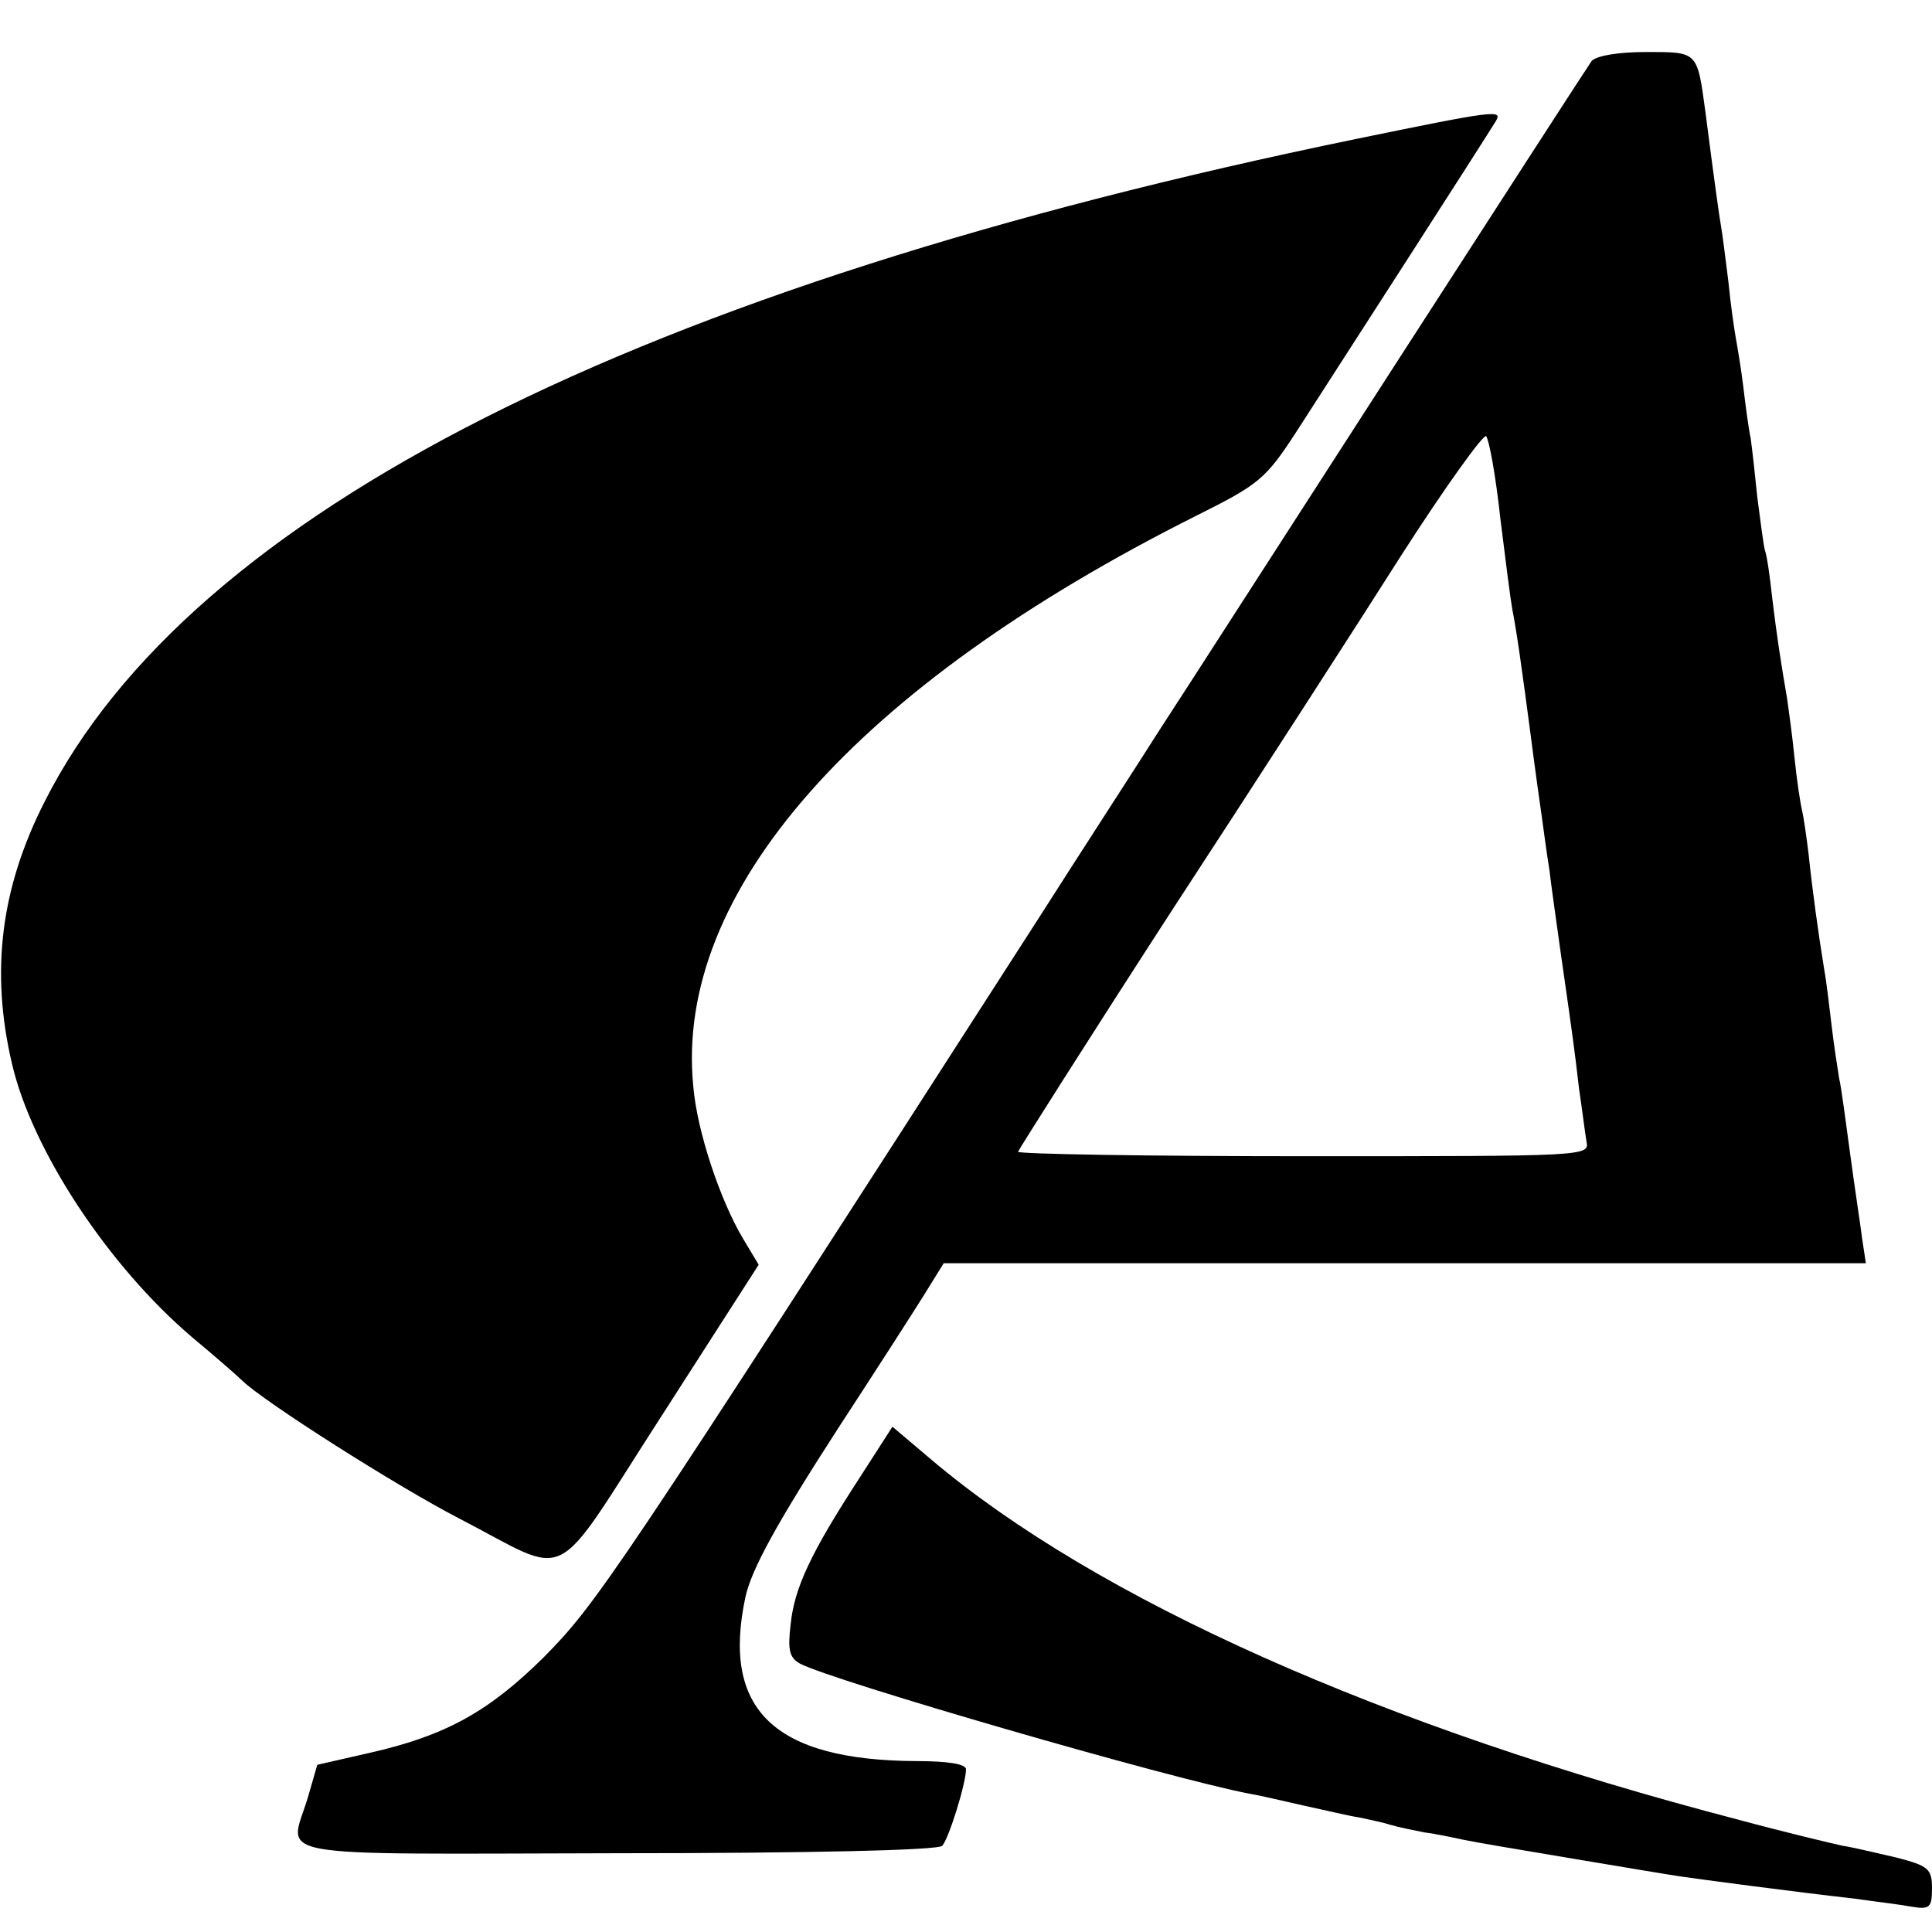 <?xml version="1.0" standalone="no"?>
<!DOCTYPE svg PUBLIC "-//W3C//DTD SVG 20010904//EN"
 "http://www.w3.org/TR/2001/REC-SVG-20010904/DTD/svg10.dtd">
<svg version="1.0" xmlns="http://www.w3.org/2000/svg"
 width="260pt" height="260pt" viewBox="0 0 260 260"
 preserveAspectRatio="xMidYMid meet">
<g transform="translate(0,260) scale(0.1,-0.1)"
fill="#000000" stroke="none">
<path d="M2142 2518 c-5 -7 -124 -191 -264 -408 -140 -217 -282 -438 -316
-490 -33 -52 -109 -169 -167 -260 -575 -894 -592 -918 -664 -991 -74 -73 -132
-105 -234 -128 l-70 -16 -13 -45 c-25 -82 -64 -75 416 -74 258 0 433 4 438 10
9 10 32 84 32 103 0 7 -24 11 -67 11 -191 1 -262 69 -230 220 8 38 43 101 125
228 49 75 101 156 116 180 l26 42 621 0 620 0 -5 33 c-2 17 -10 68 -16 113 -6
44 -12 91 -15 103 -2 13 -7 44 -10 70 -3 25 -7 60 -10 76 -8 49 -16 107 -21
155 -3 25 -7 52 -9 60 -2 8 -7 40 -10 70 -3 30 -8 66 -10 80 -8 46 -14 85 -20
135 -3 28 -7 57 -10 65 -2 8 -6 40 -10 70 -3 30 -7 66 -9 80 -3 14 -7 45 -10
70 -3 25 -8 54 -10 65 -2 11 -7 45 -10 76 -4 31 -8 65 -10 75 -3 18 -9 61 -21
154 -11 81 -10 80 -79 80 -39 0 -67 -5 -74 -12z m-123 -615 c7 -57 14 -111 16
-122 6 -30 13 -80 25 -171 6 -47 13 -96 15 -110 2 -14 6 -45 10 -70 3 -25 10
-74 15 -110 16 -111 19 -133 25 -185 4 -27 8 -59 10 -71 4 -20 2 -20 -380 -20
-212 0 -385 3 -385 6 1 3 92 147 204 320 113 173 253 390 312 483 59 92 111
164 114 160 4 -5 13 -54 19 -110z"/>
<path d="M1825 2413 c-967 -199 -1569 -503 -1765 -892 -59 -116 -73 -228 -44
-352 27 -117 130 -273 243 -369 30 -25 60 -51 67 -58 30 -29 208 -142 291
-185 155 -80 122 -97 273 137 l131 204 -21 35 c-31 52 -62 145 -67 205 -26
261 218 538 677 768 84 42 93 49 134 112 51 79 259 402 269 419 10 16 -3 14
-188 -24z"/>
<path d="M1156 610 c-65 -100 -87 -147 -92 -196 -4 -34 -2 -45 13 -53 44 -23
495 -154 605 -175 13 -2 46 -10 73 -16 28 -6 61 -14 75 -16 14 -3 33 -7 42
-10 10 -3 30 -7 45 -10 16 -2 39 -7 53 -10 14 -3 79 -14 145 -25 66 -11 131
-22 145 -24 27 -4 155 -21 235 -30 28 -4 62 -8 78 -11 24 -4 27 -1 27 25 0 26
-5 30 -47 41 -27 6 -59 14 -73 16 -14 3 -77 18 -140 35 -480 125 -865 297
-1087 485 l-52 44 -45 -70z"/>
</g>
</svg>
